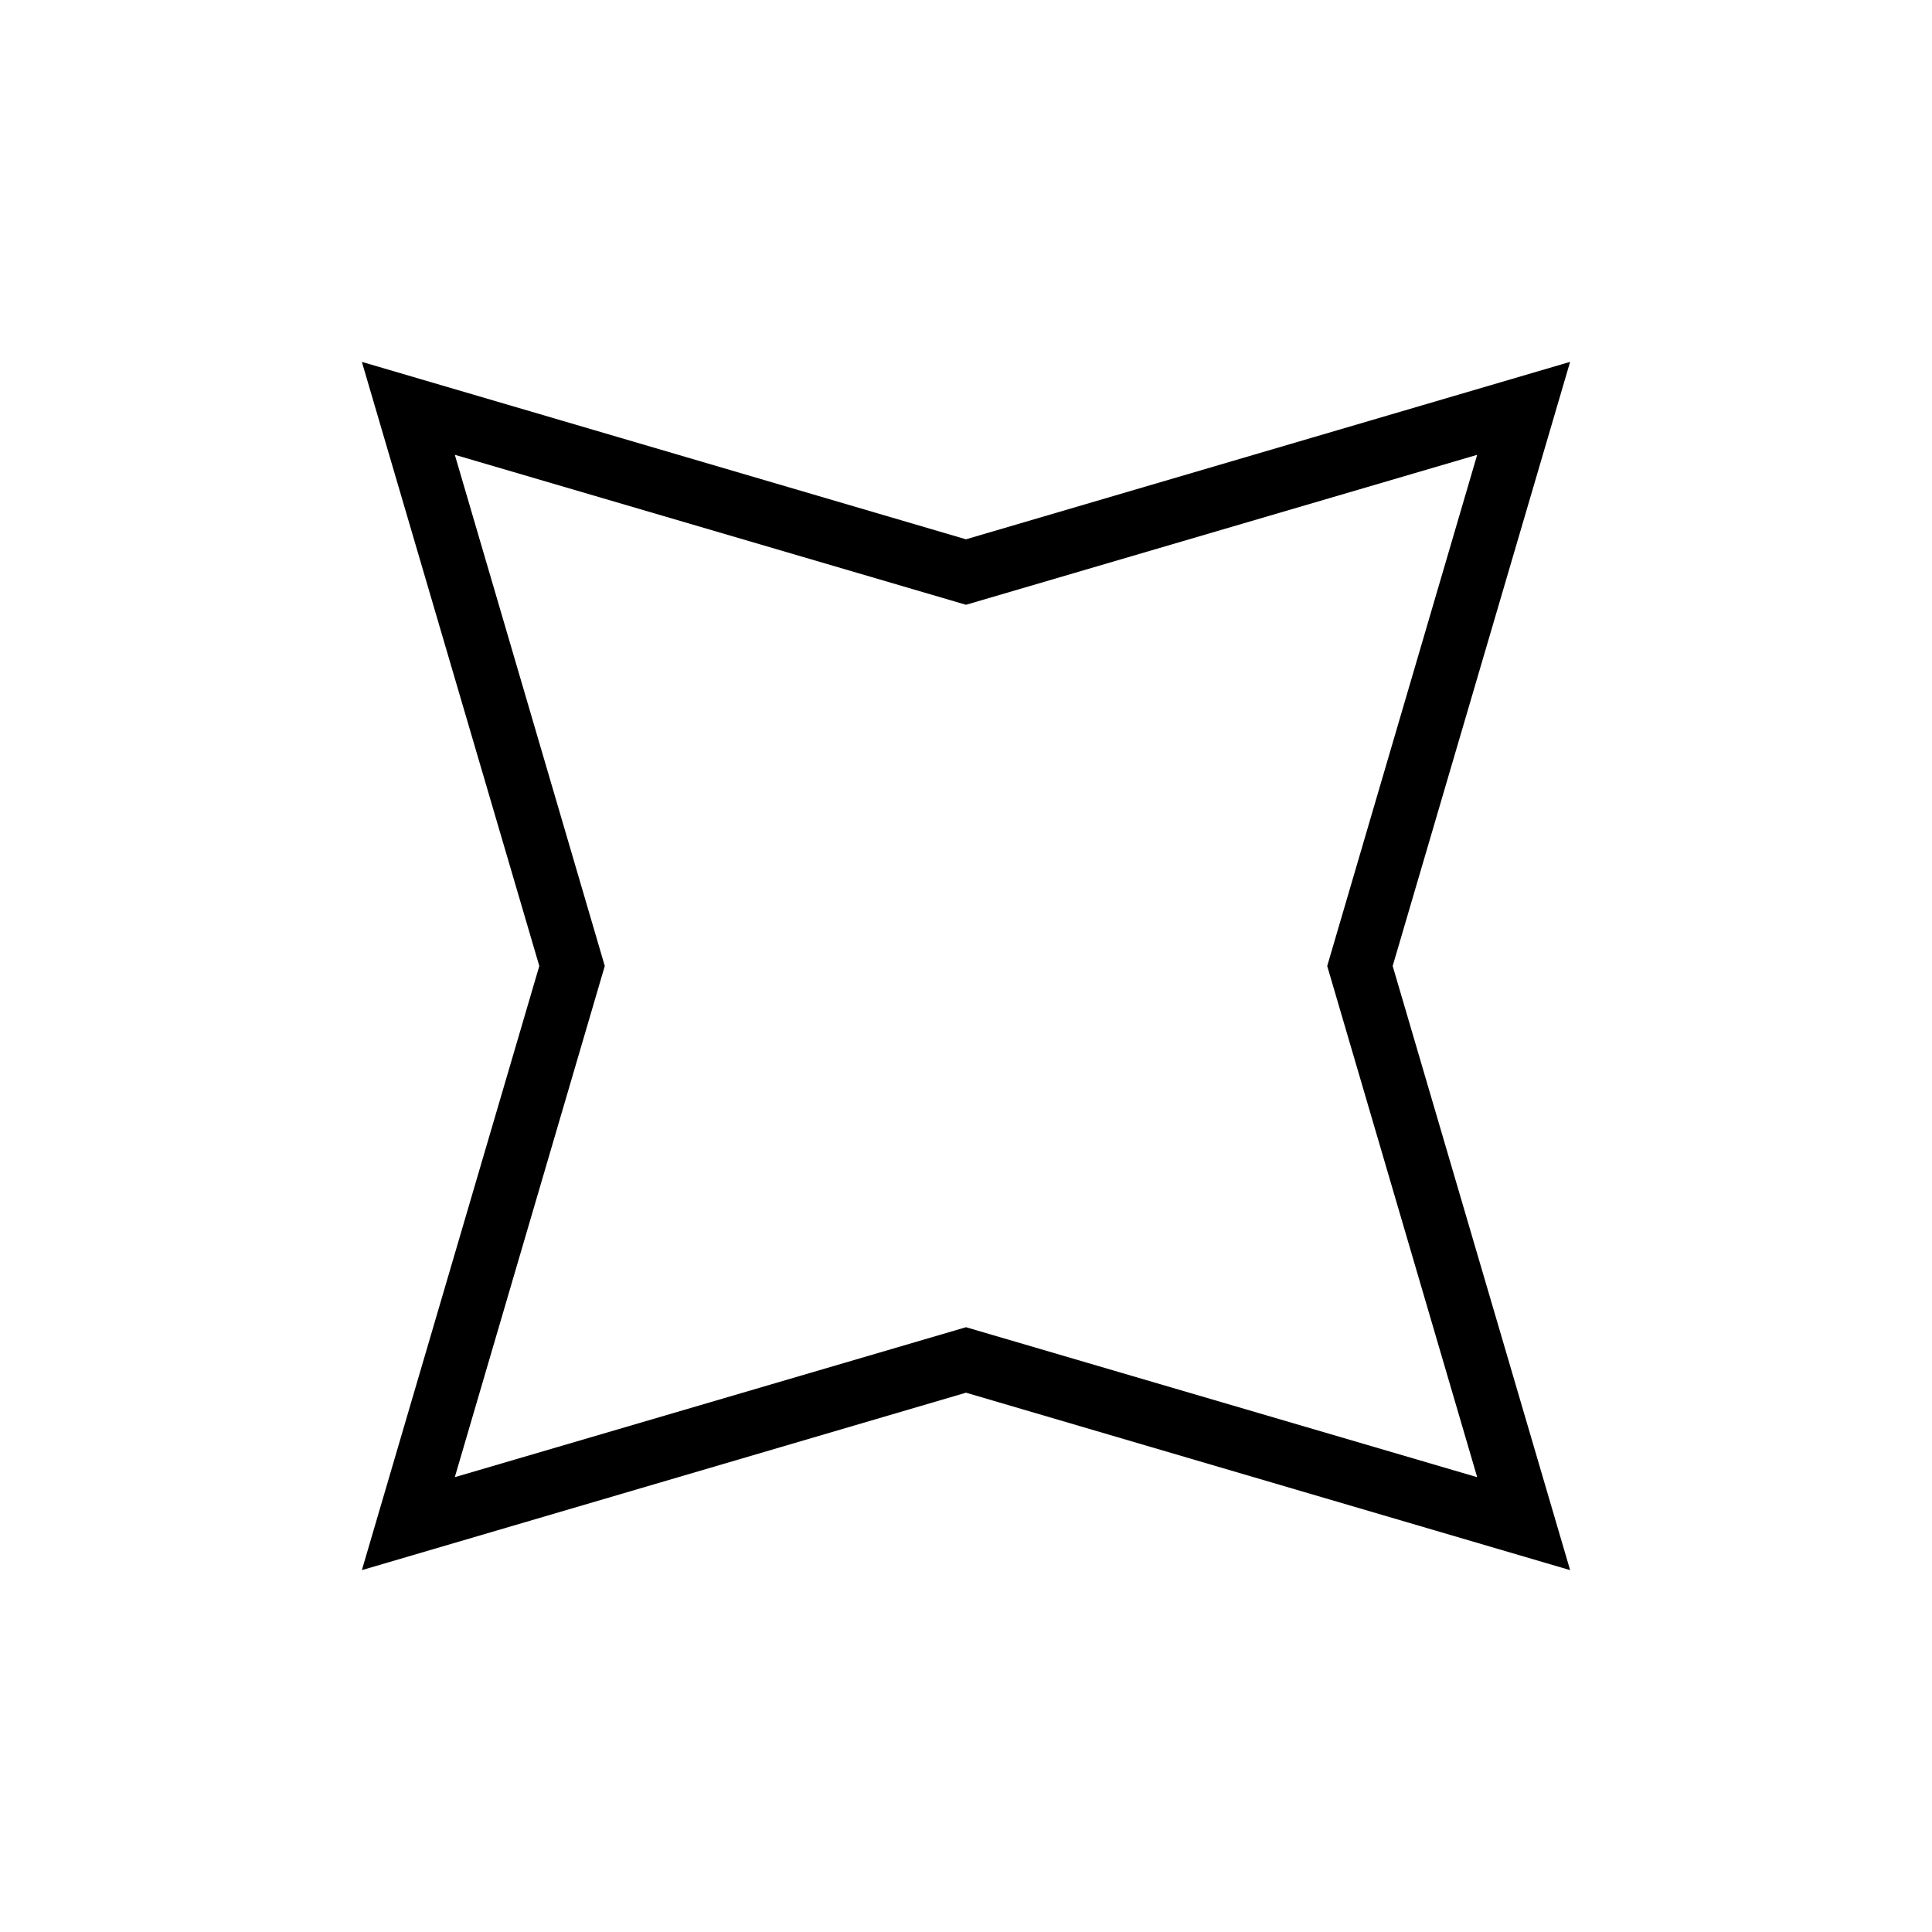 <?xml version="1.0" encoding="UTF-8"?>
<!-- Uploaded to: SVG Repo, www.svgrepo.com, Generator: SVG Repo Mixer Tools -->
<svg fill="#000000" width="800px" height="800px" version="1.1" viewBox="144 144 512 512" xmlns="http://www.w3.org/2000/svg">
 <path d="m560.1 560.1-160.1-47.023-160.1 47.023 47.02-160.1-47.023-160.1 160.1 47.02 160.1-47.023-47.023 160.1zm-160.1-64.375 135.47 39.746-39.746-135.47 39.746-135.47-135.47 39.742-135.47-39.746 39.742 135.47-39.746 135.47z"/>
</svg>
